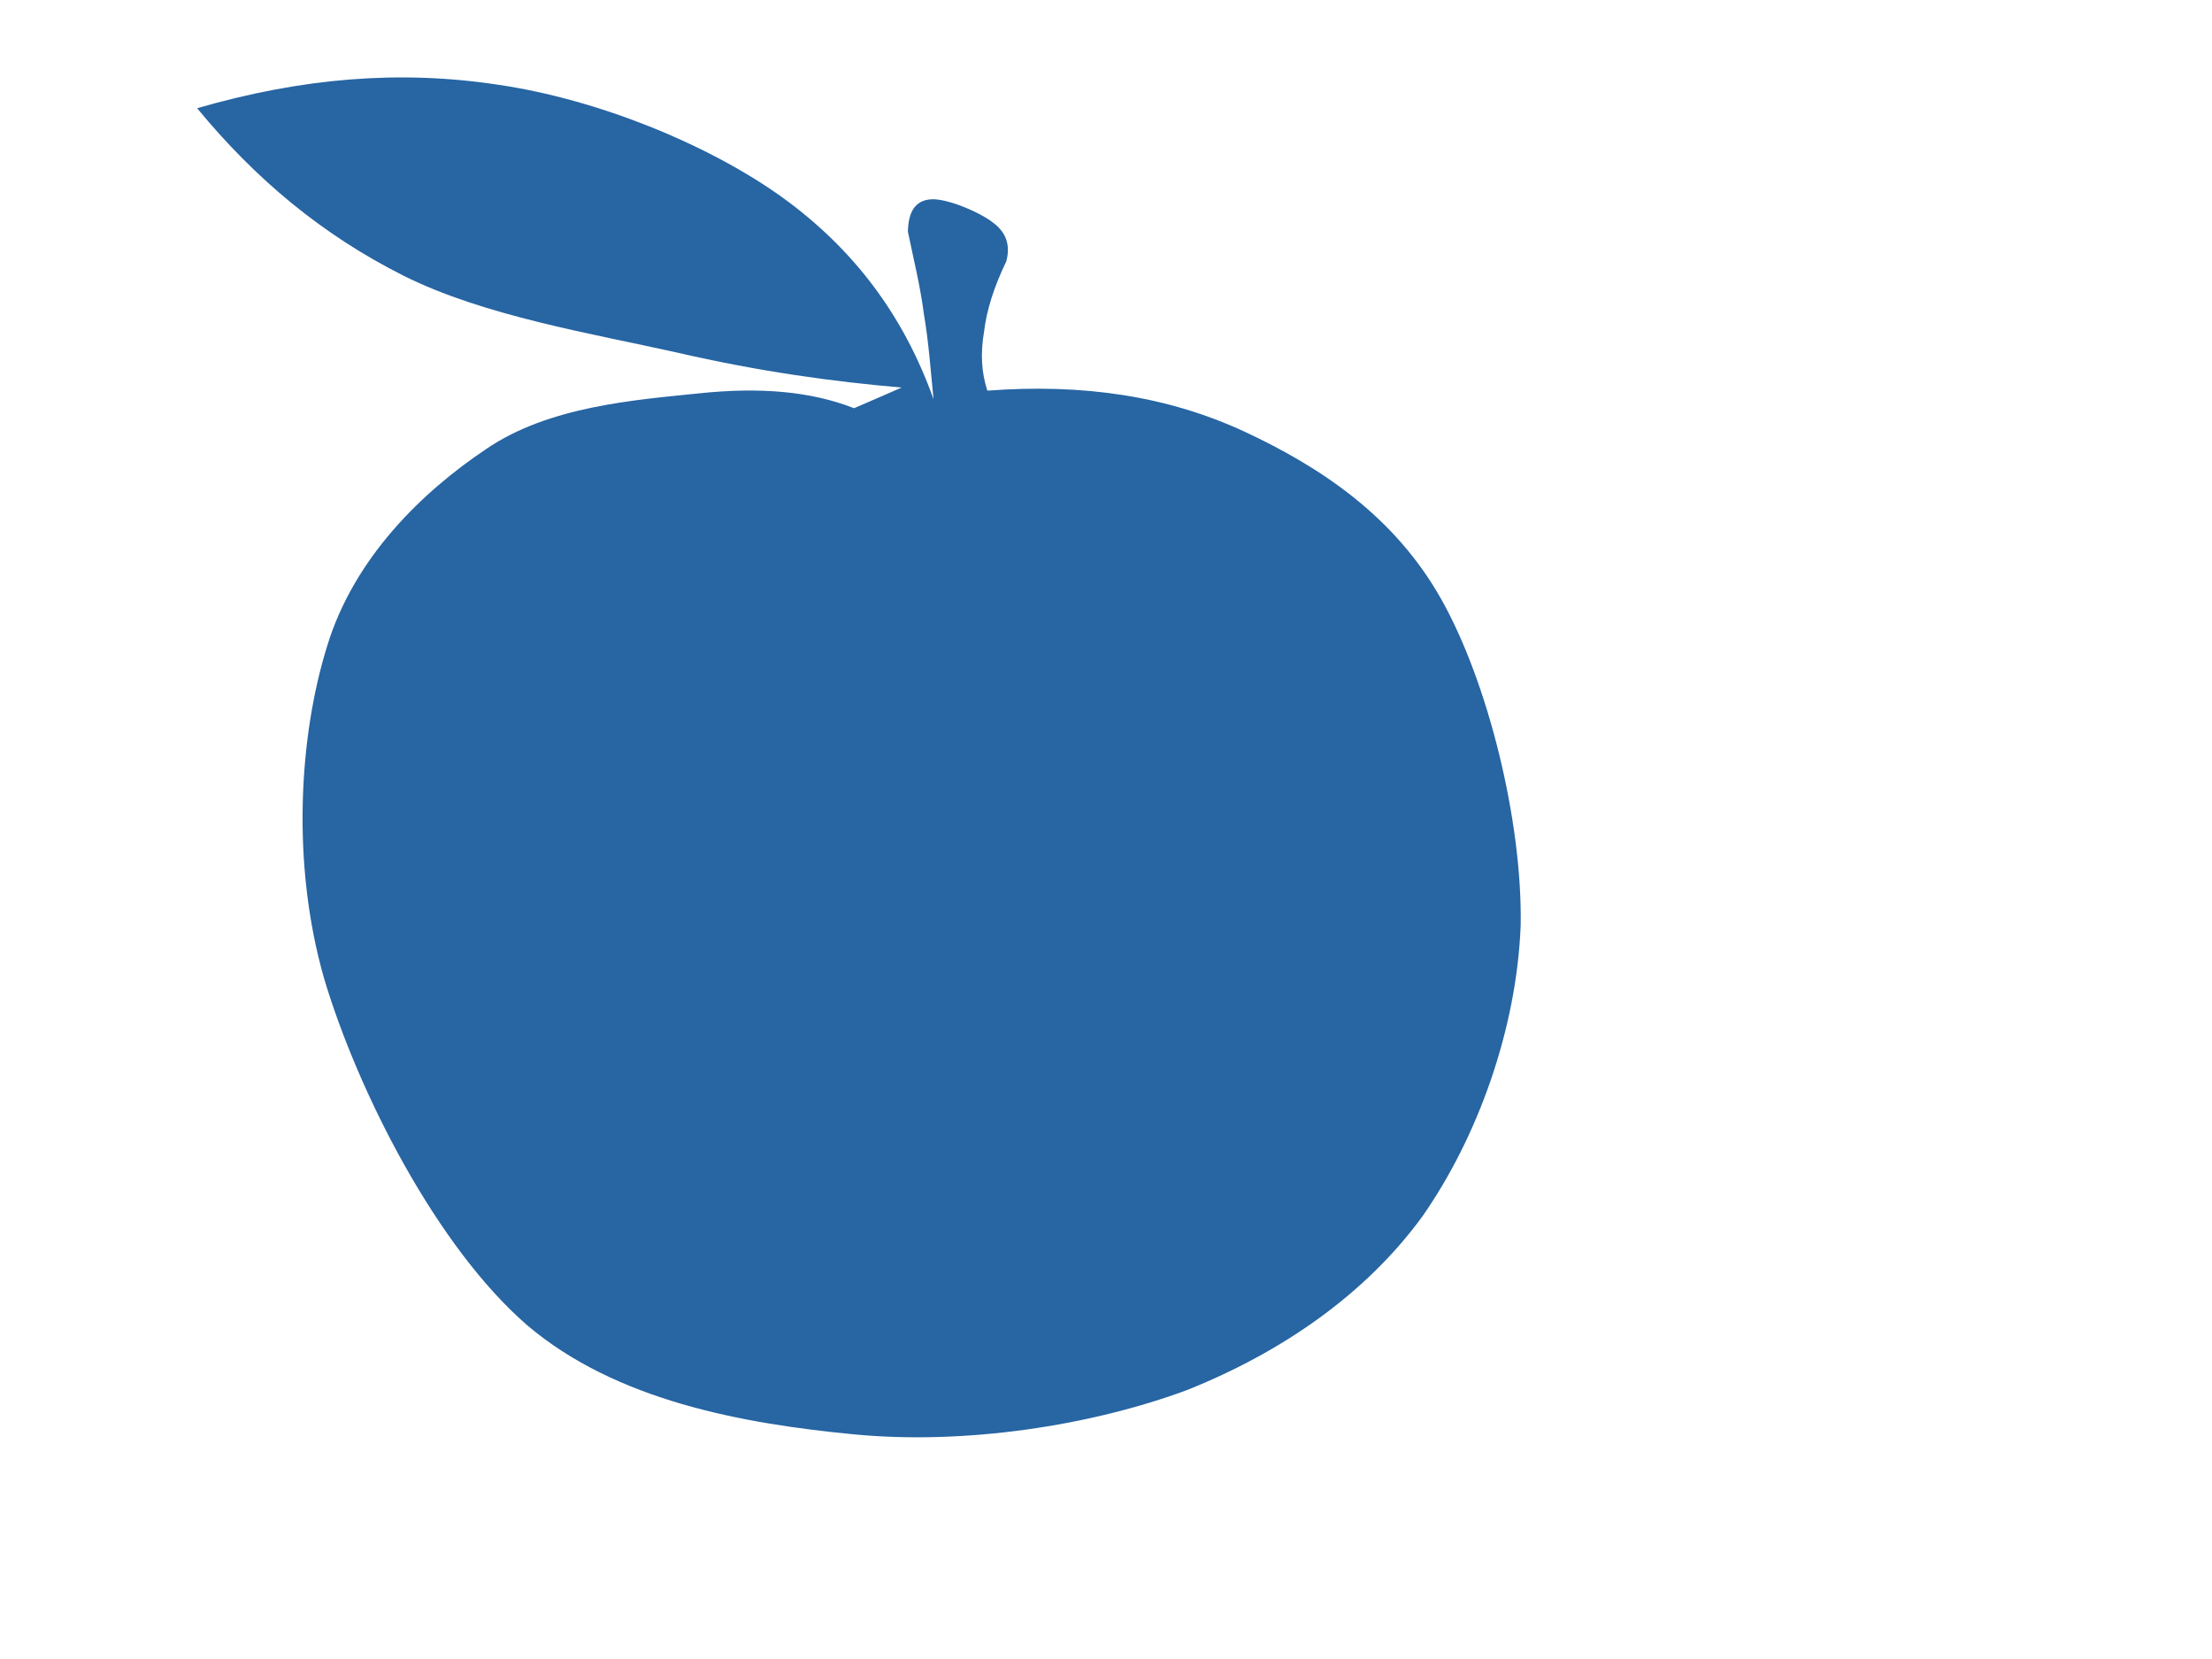 <?xml version="1.0"?><svg width="640" height="480" xmlns="http://www.w3.org/2000/svg">
 <title>bluest apple ever</title>
 <g>
  <g id="svg_1">
   <path clip-rule="evenodd" d="m247.106,118.106c-12.464,-4.877 -27.185,-6.171 -45.021,-4.28c-18.266,1.891 -43.302,3.683 -61.461,16.124c-18.266,12.242 -38.144,31.253 -45.988,57.031c-8.059,25.878 -10.423,62.802 -0.86,96.147c9.885,33.042 32.665,77.731 58.775,100.325c25.68,21.8 62.321,28.469 94.555,31.551c32.02,3.088 68.553,-2.483 96.382,-12.837c27.4,-10.951 51.573,-27.67 68.015,-50.167c16.007,-22.889 27.292,-54.145 28.474,-84.206c0.537,-30.152 -9.456,-70.465 -22.994,-94.452c-13.539,-24.087 -35.136,-38.32 -56.948,-48.472c-22.135,-10.252 -46.526,-13.934 -74.355,-11.844c-1.719,-5.176 -2.045,-10.849 -0.967,-17.02c0.752,-6.37 2.901,-13.039 6.447,-20.404c1.182,-4.479 0.107,-8.162 -3.653,-11.048c-4.083,-3.285 -14.079,-7.365 -18.374,-6.868c-4.191,0.398 -6.34,3.384 -6.447,9.356c1.612,7.863 3.546,15.527 4.62,23.788c1.397,8.162 1.934,16.124 2.797,24.684c-8.596,-24.087 -22.994,-43.495 -44.054,-58.624c-21.49,-15.328 -53.295,-28.167 -81.769,-32.348c-28.689,-4.379 -56.948,-1.991 -87.249,6.768c16.977,20.603 36.21,36.628 59.742,48.472c23.316,11.645 54.477,16.721 78.975,22.195c24.176,5.574 45.451,8.46 65.111,10.152c-4.513,1.993 -9.133,3.987 -13.753,5.975l-0,0z" fill-rule="evenodd" stroke="#000000" stroke-miterlimit="10" stroke-width="0" id="svg_2" fill="#2765a3"/>
   <path clip-rule="evenodd" d="m265.476,130.846c-6.125,-6.27 -16.114,-10.252 -31.268,-11.944c-15.258,-2.19 -39.219,-5.474 -58.667,1.692c-19.878,7.465 -44.162,22.693 -57.915,42.599c-13.968,19.508 -23.424,48.671 -23.854,74.845c-0.43,26.475 7.199,53.946 22.027,80.819c14.506,26.077 31.268,61.806 66.081,75.743c35.136,13.835 102.292,16.719 141.4,6.765c38.47,-10.55 70.919,-40.407 89.078,-68.077c17.511,-28.17 19.338,-68.978 17.511,-97.842c-2.149,-29.063 -14.395,-54.344 -28.474,-73.156c-14.503,-18.612 -36.748,-30.058 -55.981,-37.424c-19.448,-7.365 -38.467,-9.754 -58.772,-6.768c-1.504,4.28 -2.579,8.958 -2.797,14.432c-0.43,5.275 0,11.247 0.86,17.916c12.679,-4.578 20.203,-6.569 22.135,-5.972c1.719,0.697 -6.769,6.37 -10.1,9.356c-3.223,2.488 -4.513,6.768 -10.1,5.972c-5.91,-1.393 -22.887,-9.356 -24.821,-11.944c-2.256,-2.389 1.719,-3.384 11.927,-2.588c-2.683,-4.772 -5.474,-9.549 -8.271,-14.427l0,0z" fill="#2765a3" fill-rule="evenodd" stroke="#000000" stroke-miterlimit="10" stroke-width="0" id="svg_3"/>
   <path clip-rule="evenodd" d="m274.612,137.617c0,-6.37 0,-14.432 -0.86,-23.788c-0.967,-9.754 -2.471,-24.883 -3.653,-33.144c-1.292,-8.46 -4.728,-14.133 -3.656,-17.02c0.752,-3.185 5.587,-2.19 9.136,-0.896c3.328,0.896 9.775,3.085 11.067,7.664c0.964,4.379 -2.364,11.048 -3.764,19.608c-1.397,8.361 -3.435,21.399 -3.653,31.452c-0.215,9.854 0.86,19.21 2.797,28.068c-2.471,-3.984 -4.943,-7.965 -7.414,-11.944z" fill="#2765a3" fill-rule="evenodd" stroke="#000000" stroke-miterlimit="10" stroke-width="0" id="svg_4"/>
   <path clip-rule="evenodd" d="m260.856,107.058c-3.116,-15.726 -13.216,-29.76 -30.301,-42.5c-17.837,-13.039 -44.914,-28.864 -72.528,-34.04c-27.614,-5.176 -57.808,-4.479 -91.762,2.488c26.54,3.782 52.543,9.754 78.868,17.916c26.325,7.863 58.452,21.101 78.116,30.556c19.451,9.256 31.593,17.916 37.607,25.58z" fill="#2765a3" fill-rule="evenodd" stroke="#000000" stroke-miterlimit="10" stroke-width="0" id="svg_5"/>
   <path clip-rule="evenodd" d="m256.346,107.854c-10.1,-7.963 -23.424,-15.626 -40.401,-23.788c-17.192,-8.261 -37.285,-17.119 -61.568,-24.684c-24.821,-7.763 -52.865,-14.731 -85.422,-21.3c19.233,14.83 37.93,26.475 56.948,35.732c18.911,8.858 33.846,13.039 55.981,18.712c21.809,5.673 46.203,10.65 74.462,15.328z" fill="#2765a3" fill-rule="evenodd" stroke="#000000" stroke-miterlimit="10" stroke-width="0" id="svg_6"/>
  </g>
  <title>Layer 1</title>
 </g>
</svg>